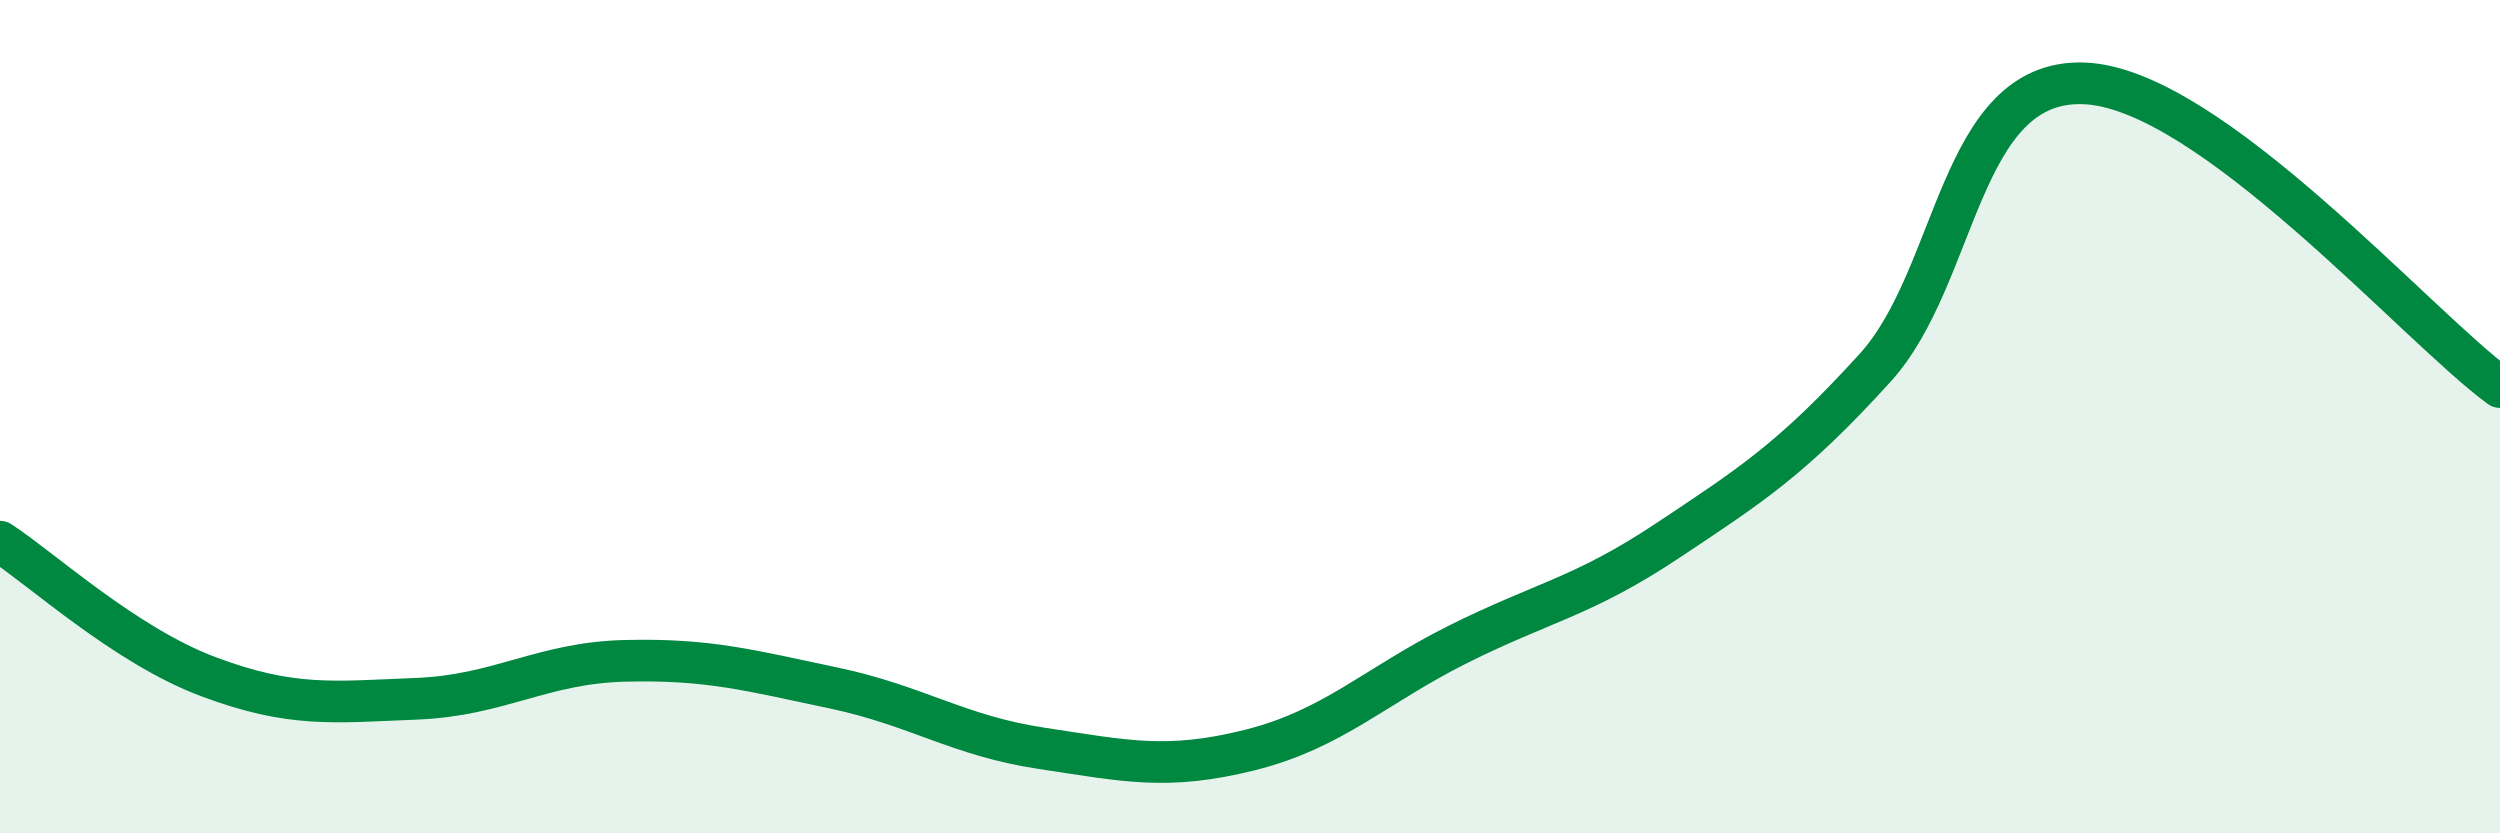 
    <svg width="60" height="20" viewBox="0 0 60 20" xmlns="http://www.w3.org/2000/svg">
      <path
        d="M 0,13 C 1,13.65 3,15.49 5,16.24 C 7,16.99 8,16.85 10,16.77 C 12,16.69 13,15.91 15,15.86 C 17,15.81 18,16.09 20,16.51 C 22,16.93 23,17.66 25,17.96 C 27,18.26 28,18.5 30,18 C 32,17.5 33,16.46 35,15.46 C 37,14.46 38,14.32 40,12.99 C 42,11.66 43,11.03 45,8.83 C 47,6.63 47,1.91 50,2 C 53,2.09 58,7.83 60,9.29L60 20L0 20Z"
        fill="#008740"
        opacity="0.1"
        stroke-linecap="round"
        stroke-linejoin="round"
      />
      <path
        d="M 0,13 C 1,13.65 3,15.49 5,16.24 C 7,16.99 8,16.85 10,16.77 C 12,16.69 13,15.91 15,15.86 C 17,15.81 18,16.09 20,16.51 C 22,16.93 23,17.66 25,17.96 C 27,18.26 28,18.5 30,18 C 32,17.5 33,16.46 35,15.46 C 37,14.46 38,14.32 40,12.99 C 42,11.66 43,11.03 45,8.83 C 47,6.63 47,1.91 50,2 C 53,2.09 58,7.83 60,9.29"
        stroke="#008740"
        stroke-width="1"
        fill="none"
        stroke-linecap="round"
        stroke-linejoin="round"
      />
    </svg>
  